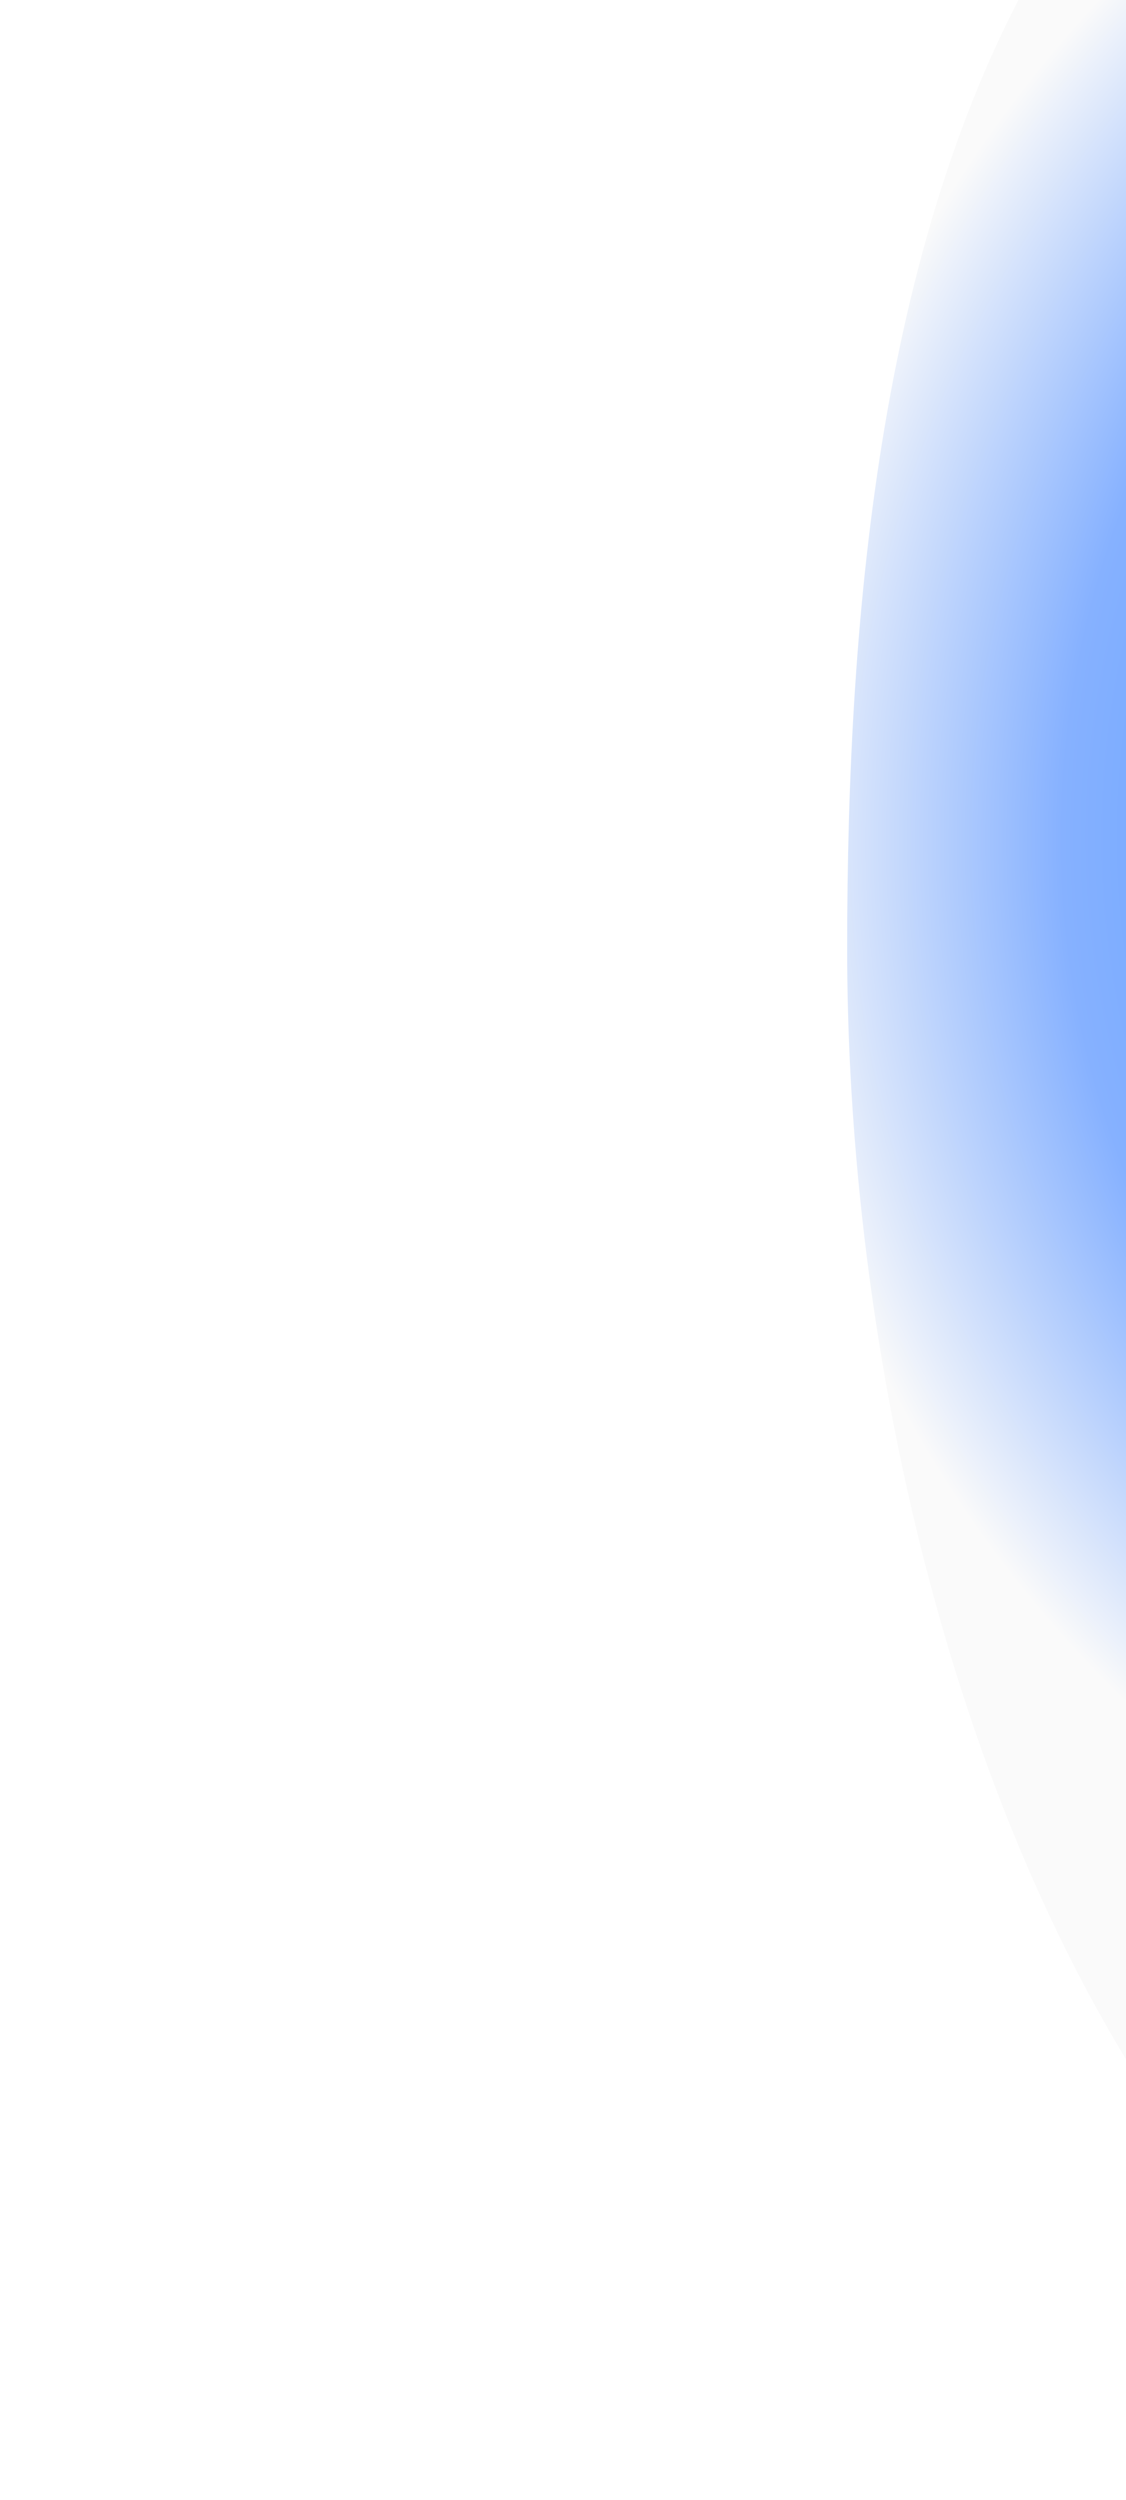 <svg width="319" height="708" viewBox="0 0 319 708" fill="none" xmlns="http://www.w3.org/2000/svg">
<g filter="url(#filter0_f_3771_15687)">
<path d="M926.619 221.909C926.342 223.077 926.191 224.268 926.182 225.469C924.802 416.933 700.612 743.518 518.134 709.545C517.178 709.367 516.181 709.27 515.209 709.264C324.39 707.984 240 459.925 240 268.706C240 76.991 278.016 -164.262 578.785 -123.433C762.902 -98.44 972.418 28.65 926.619 221.909Z" fill="url(#paint0_radial_3771_15687)"/>
</g>
<defs>
<filter id="filter0_f_3771_15687" x="0" y="-368" width="1173" height="1320" filterUnits="userSpaceOnUse" color-interpolation-filters="sRGB">
<feFlood flood-opacity="0" result="BackgroundImageFix"/>
<feBlend mode="normal" in="SourceGraphic" in2="BackgroundImageFix" result="shape"/>
<feGaussianBlur stdDeviation="120" result="effect1_foregroundBlur_3771_15687"/>
</filter>
<radialGradient id="paint0_radial_3771_15687" cx="0" cy="0" r="1" gradientUnits="userSpaceOnUse" gradientTransform="translate(578.785 223.697) rotate(55.909) scale(350.318 368.579)">
<stop stop-color="#0072F7"/>
<stop offset="0.764" stop-color="#86B1FF"/>
<stop offset="1" stop-color="#FAFAFA"/>
</radialGradient>
</defs>
</svg>
